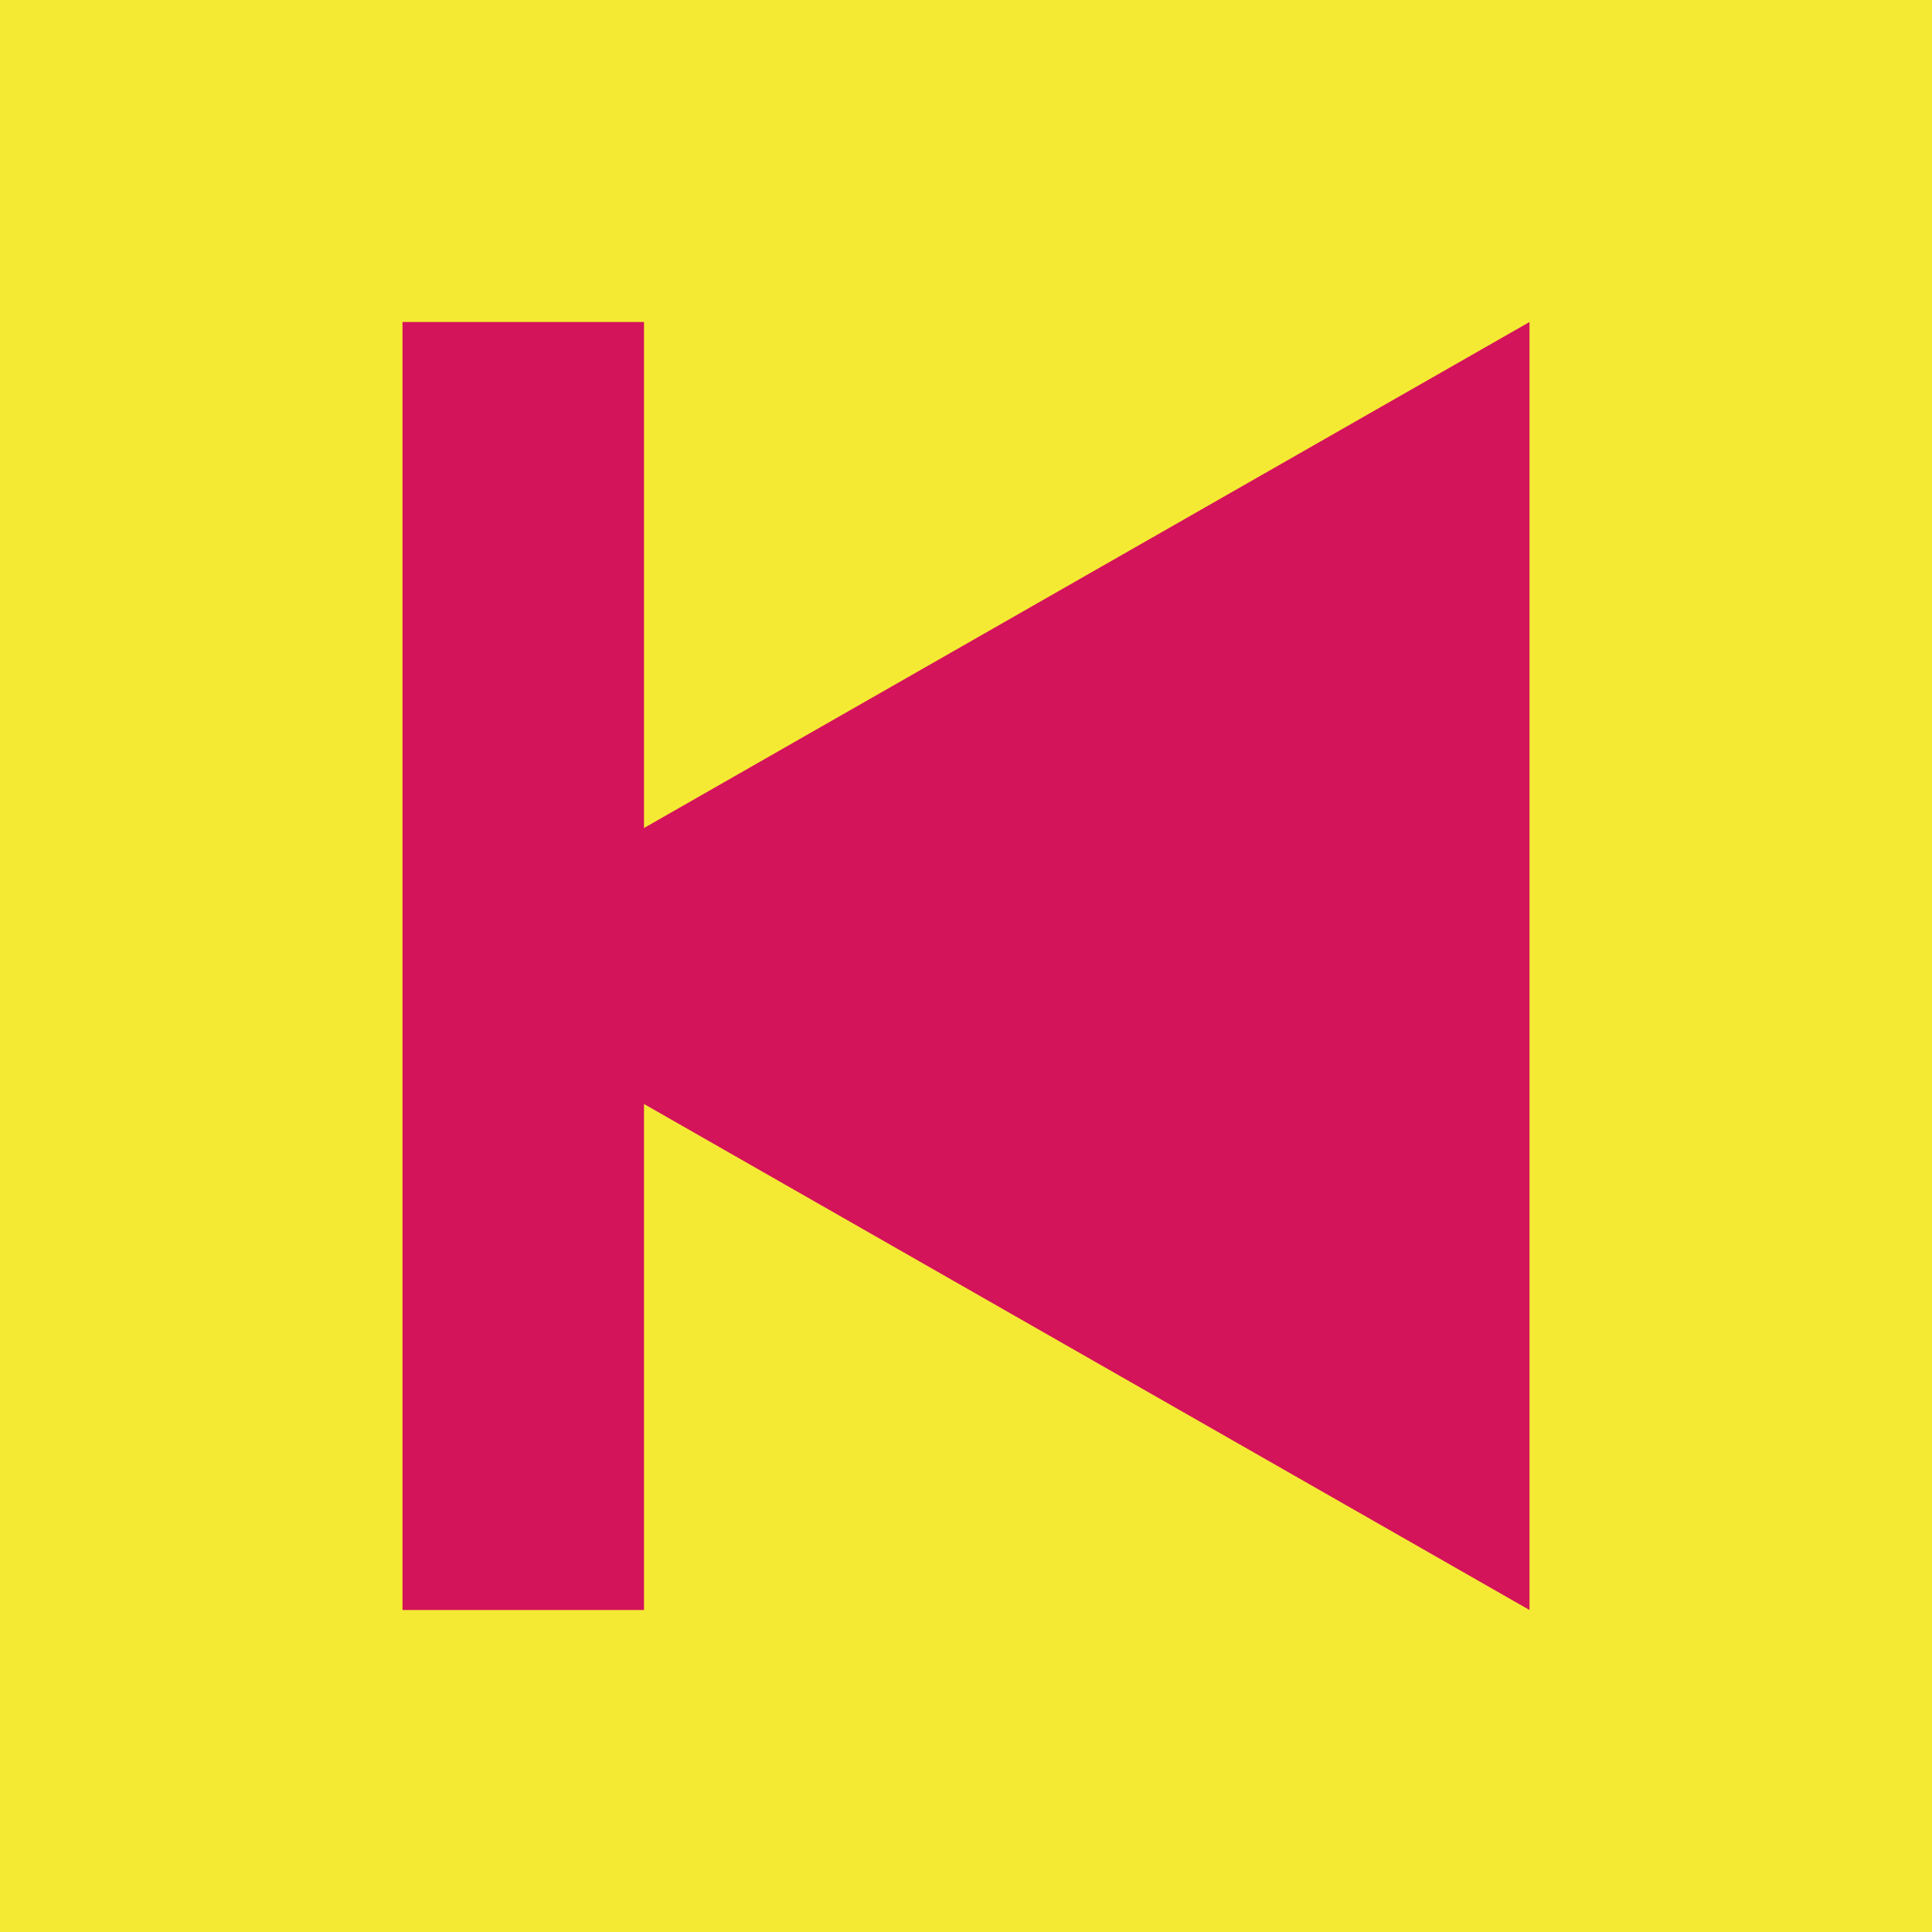 <svg width="24" height="24" viewBox="0 0 24 24" fill="none" xmlns="http://www.w3.org/2000/svg">
<rect width="24" height="24" fill="#F4EA34"/>
<path d="M5 12L19 4L19 20L5 12Z" fill="#D3145A"/>
<rect x="5" y="4" width="3" height="16" fill="#D3145A"/>
</svg>
